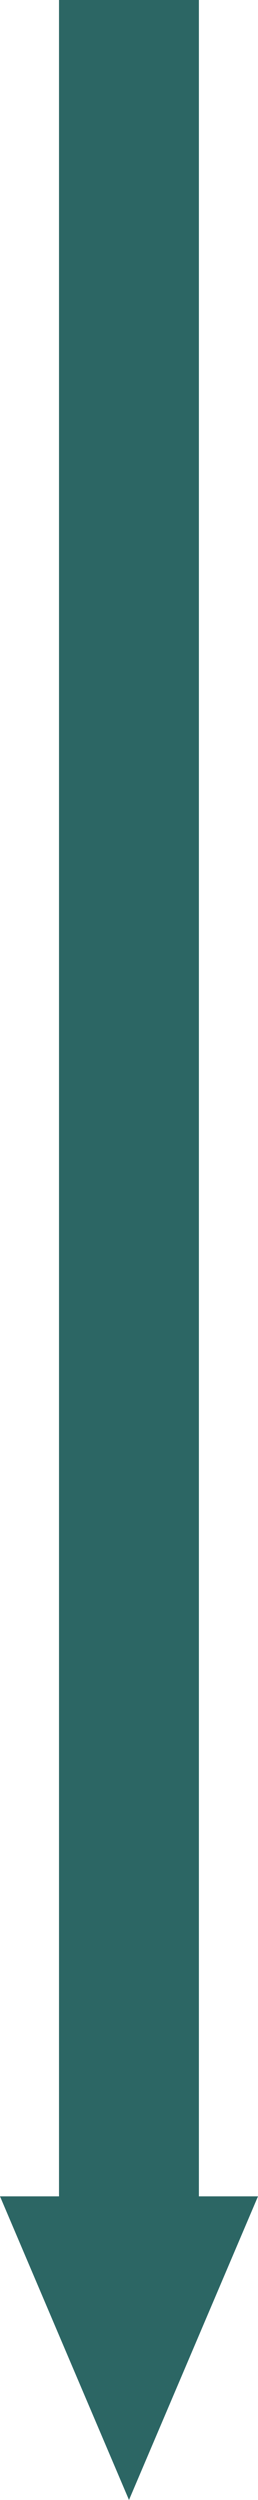 <svg xmlns="http://www.w3.org/2000/svg" id="Layer_1" data-name="Layer 1" viewBox="0 0 130.95 1268"><defs><style> .cls-1 { fill: #2c6664; } </style></defs><polygon class="cls-1" points="65.47 1268 32.73 1191 0 1114 29.95 1114 29.95 0 100.95 0 100.95 1114 130.95 1114 65.47 1268"></polygon></svg>